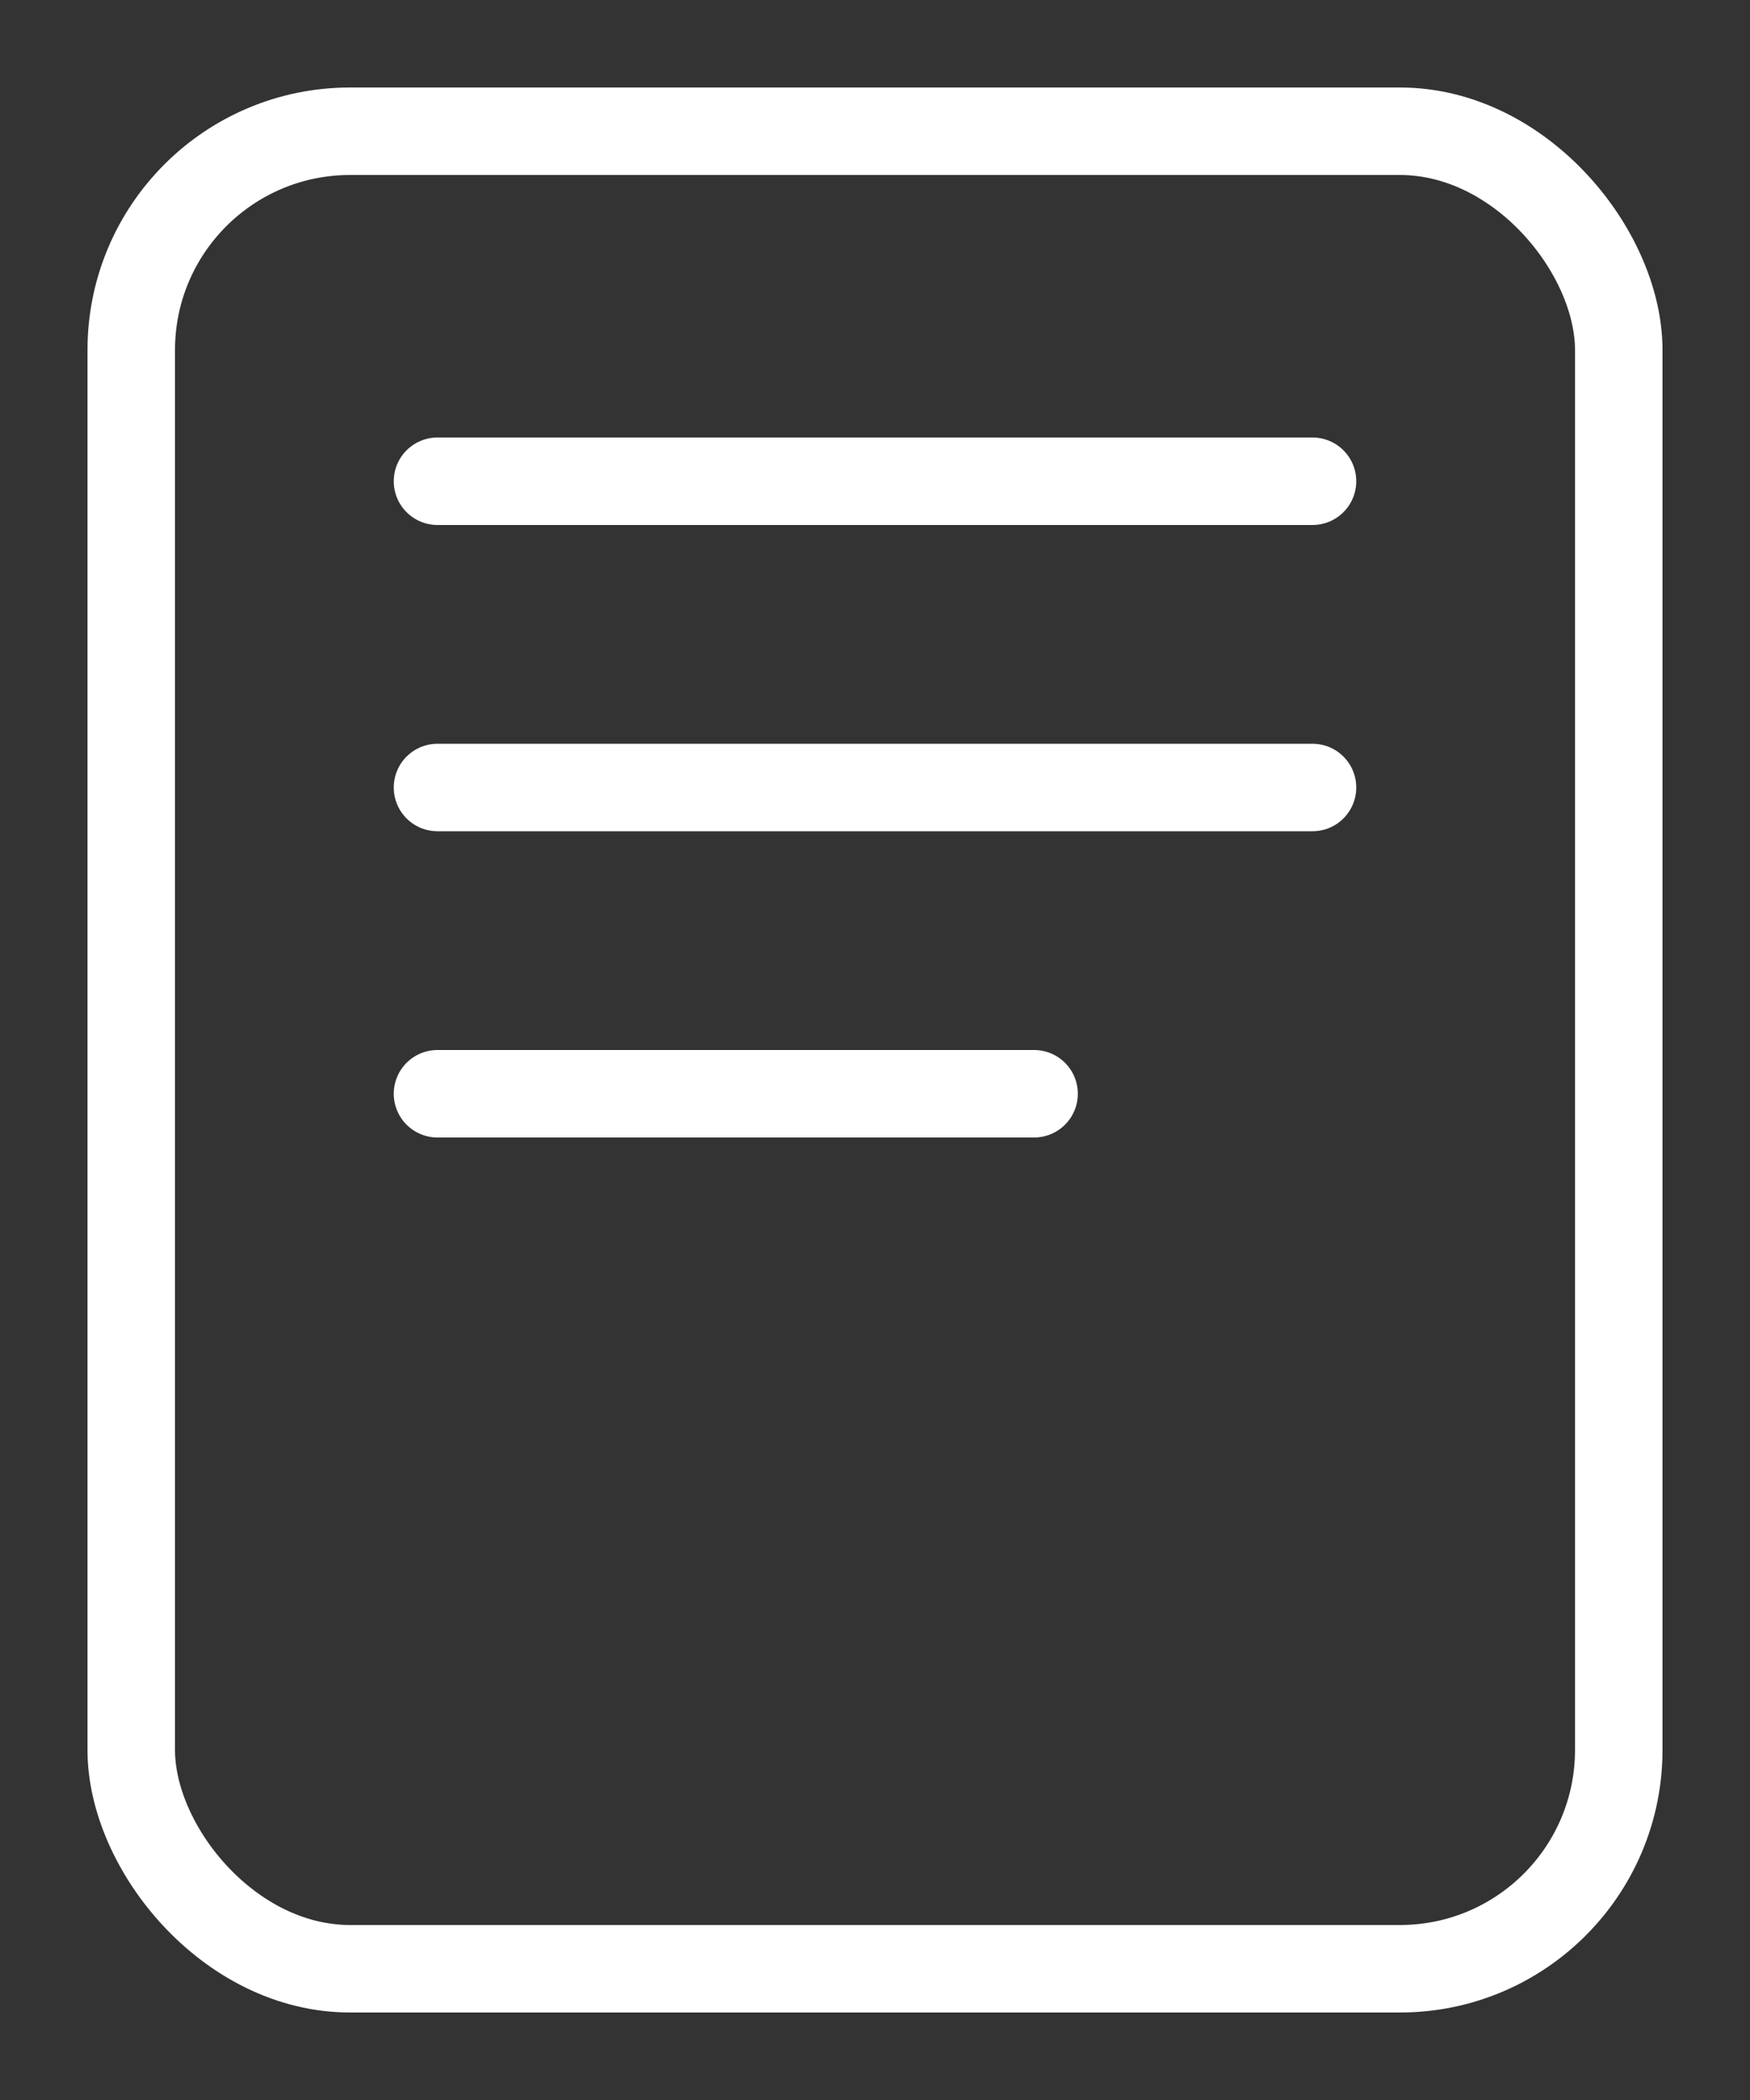 <?xml version="1.0" encoding="UTF-8"?>
<svg width="40px" height="48px" viewBox="0 0 40 48" version="1.1" xmlns="http://www.w3.org/2000/svg" xmlns:xlink="http://www.w3.org/1999/xlink">
    <rect x="0" y="0" width="40" height="48" fill="#333333" stroke="none"/>
    <title>fx-specs</title>
    <g id="Page-1" stroke="none" stroke-width="1" fill="none" fill-rule="evenodd">
        <g id="FPR" transform="translate(-258, -257)" stroke="#FFFFFF" stroke-width="2">
            <g id="fx-specs-copy" transform="translate(258, 257)">
                <rect id="Rectangle-Copy-12" x="3" y="3" width="34" height="42" rx="5"></rect>
                <line x1="10" y1="11" x2="30" y2="11" id="Line-4-Copy-3" stroke-linecap="round"></line>
                <line x1="10" y1="18" x2="30" y2="18" id="Line-4-Copy-4" stroke-linecap="round"></line>
                <line x1="10" y1="25" x2="23.636" y2="25" id="Line-4-Copy-5" stroke-linecap="round"></line>
            </g>
        </g>
    </g>
</svg>